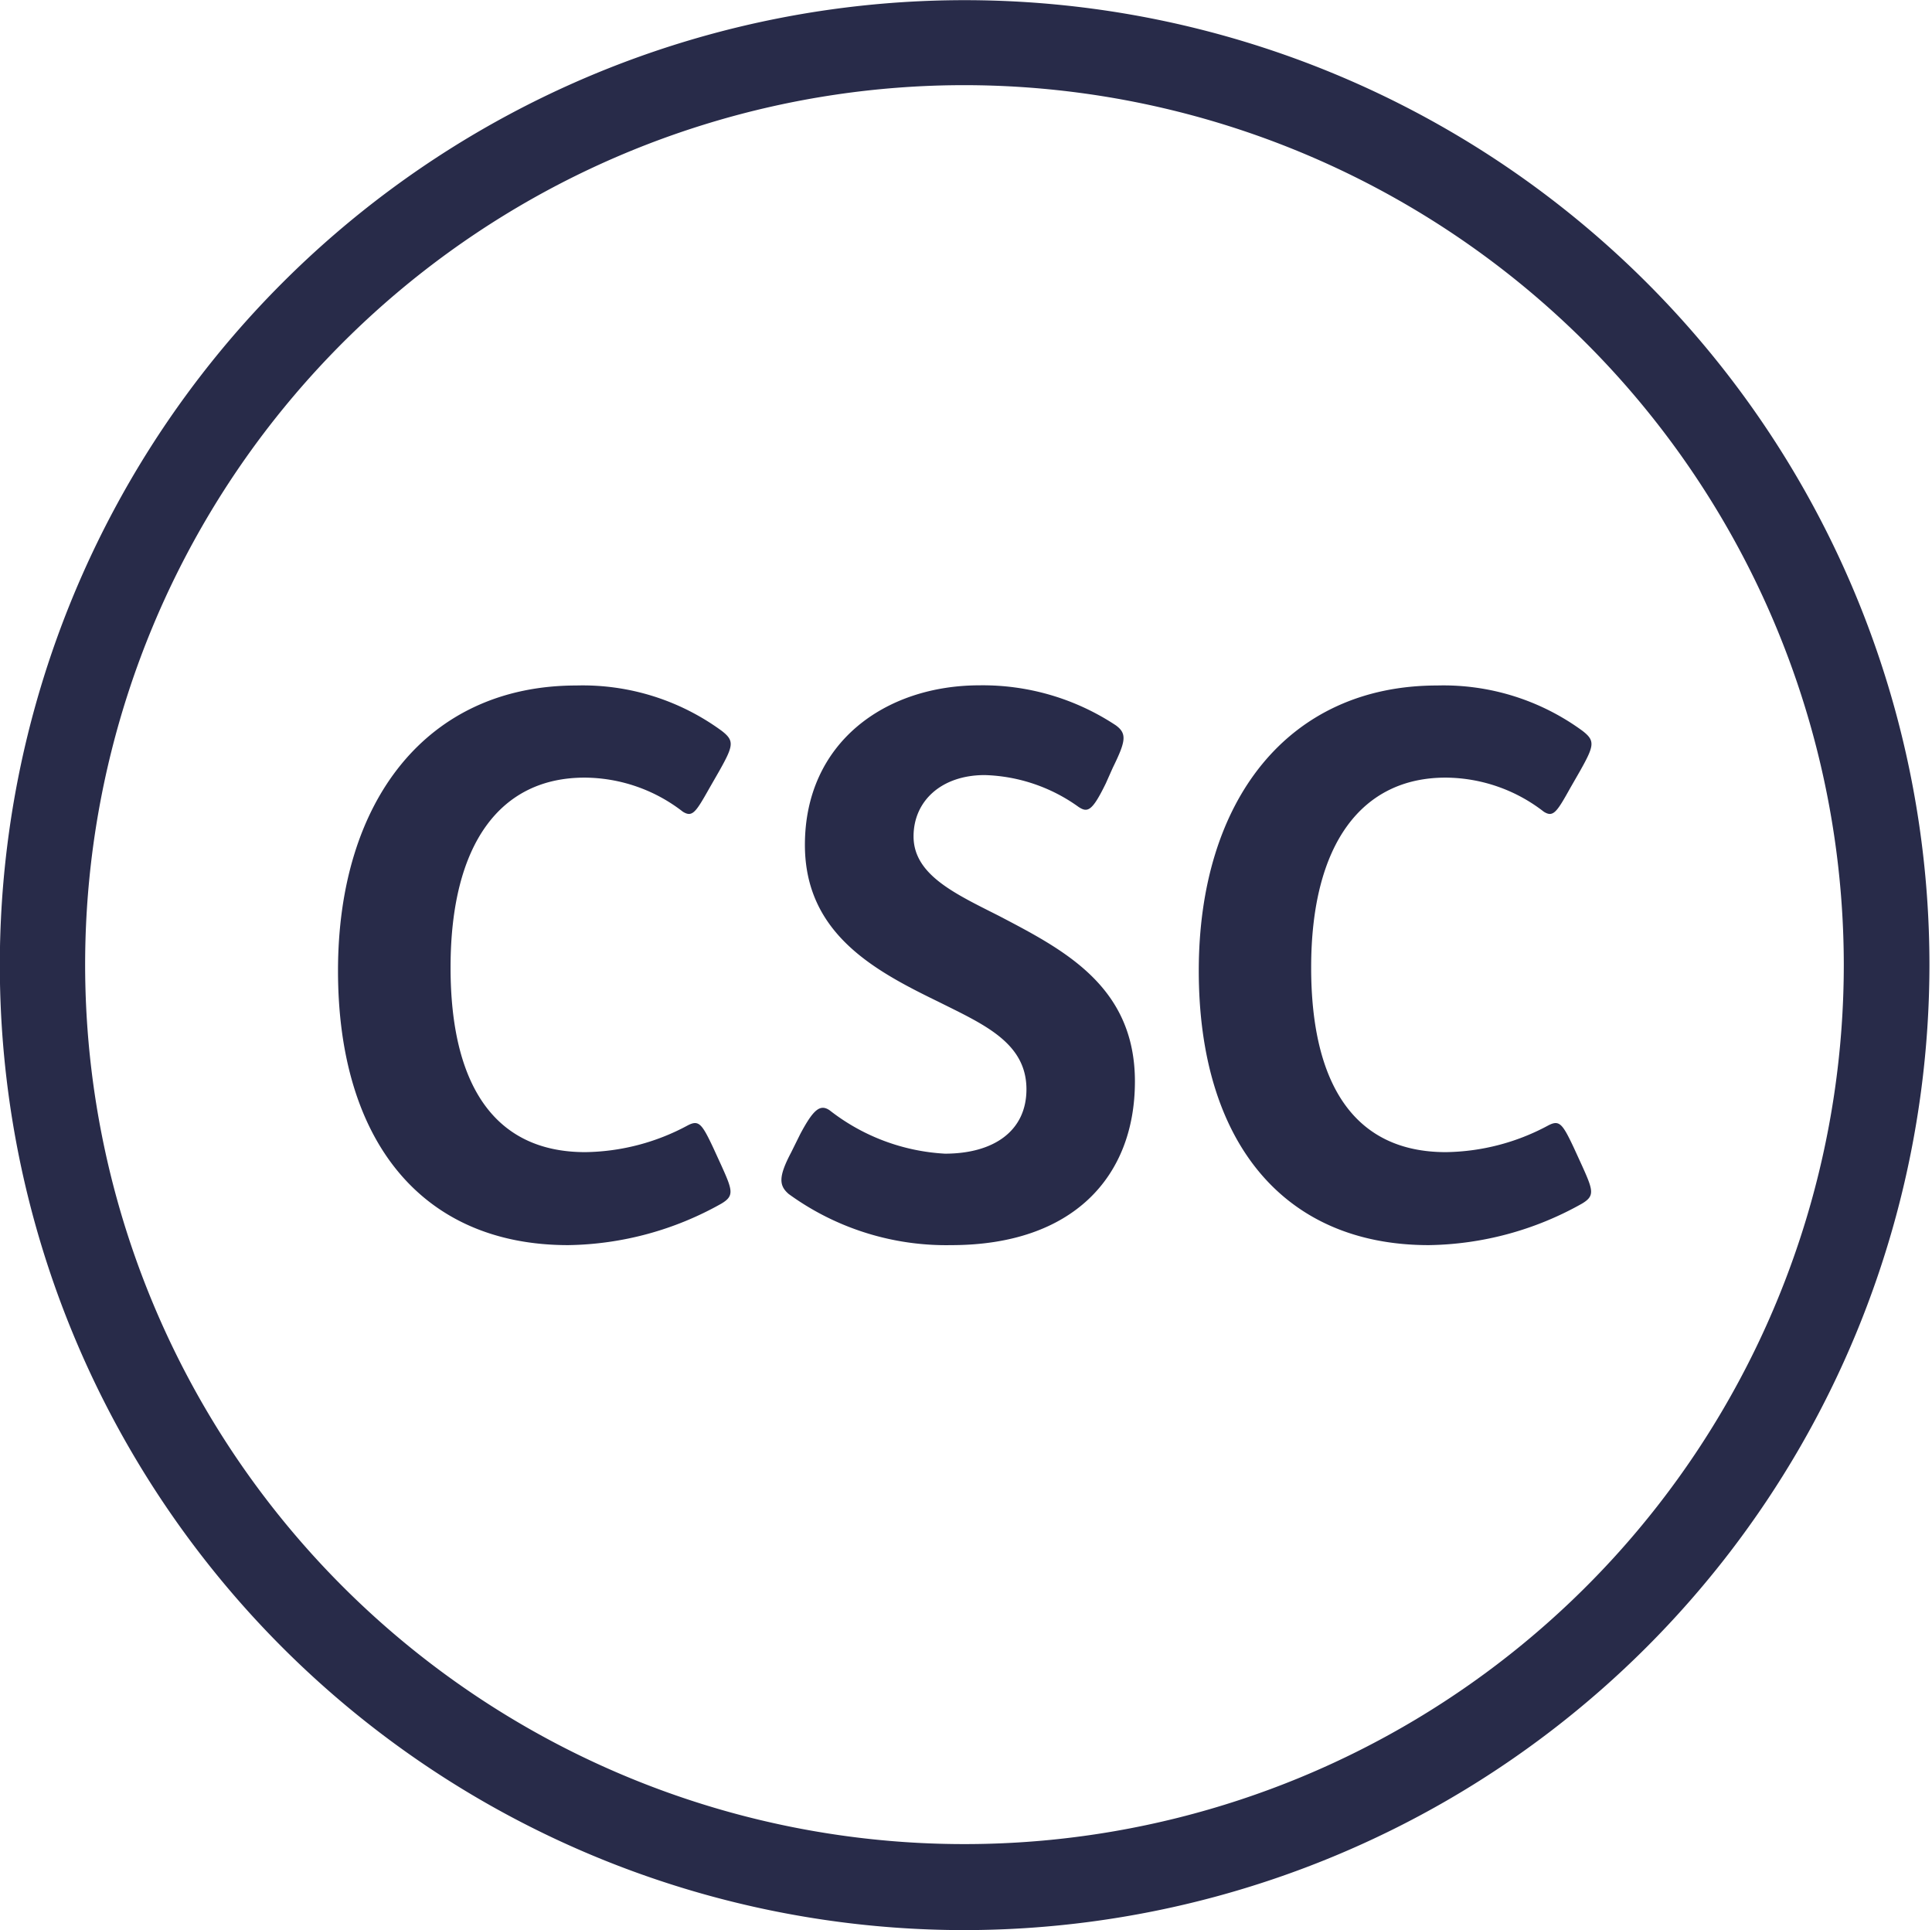 <svg xmlns="http://www.w3.org/2000/svg" viewBox="0 0 113.46 113.33"><defs><style>.cls-1{fill:none;}.cls-2{fill:#282b49;}</style></defs><g id="Layer_2" data-name="Layer 2"><g id="Layer_1-2" data-name="Layer 1"><circle class="cls-1" cx="56.81" cy="56.65" r="56.65"/><path class="cls-2" d="M41.66,46.28c-.8,1.42-1,1.73-1.56,1.38a9.47,9.47,0,0,0-5.77-2c-4.93,0-7.87,3.86-7.87,11.15,0,6.84,2.54,10.84,7.91,10.84a13,13,0,0,0,6-1.56c.66-.35.84-.13,1.51,1.29l.49,1.07c.66,1.46.75,1.77,0,2.22a18.85,18.85,0,0,1-9,2.44C24.78,73.11,19.85,67,19.85,57s5.24-16.75,14-16.75a13.81,13.81,0,0,1,8.53,2.66c.75.58.71.85-.14,2.36Z"/><path class="cls-2" d="M64.94,46c-.8,1.64-1.07,1.73-1.6,1.38a9.91,9.91,0,0,0-5.51-1.87c-2.53,0-4.18,1.51-4.18,3.6,0,2.26,2.45,3.37,5,4.66,3.82,2,8,4.13,8,9.73S63,73.11,55.87,73.11a15.73,15.73,0,0,1-9.55-3c-.57-.49-.62-1,.14-2.44L47,66.58c.76-1.42,1.16-1.78,1.73-1.38a12.06,12.06,0,0,0,6.76,2.54c2.88,0,4.79-1.34,4.79-3.78,0-2.75-2.53-3.82-5.19-5.15-3.74-1.82-7.82-4-7.82-9.2,0-6,4.71-9.37,10.26-9.37a14.16,14.16,0,0,1,8,2.35c.67.49.58.94-.18,2.49Z"/><path class="cls-2" d="M92.21,46.28c-.79,1.42-1,1.73-1.55,1.38a9.47,9.47,0,0,0-5.77-2C80,45.66,77,49.52,77,56.81c0,6.84,2.53,10.84,7.91,10.84a13,13,0,0,0,6-1.56c.66-.35.84-.13,1.51,1.29l.49,1.07c.66,1.46.75,1.77,0,2.22a18.85,18.85,0,0,1-9,2.44C75.34,73.11,70.4,67,70.4,57s5.25-16.75,14-16.75a13.81,13.81,0,0,1,8.53,2.66c.75.58.71.85-.14,2.36Z"/><path class="cls-2" d="M56.65,113.33a56.66,56.66,0,1,1,56.66-56.66A56.72,56.72,0,0,1,56.65,113.33ZM56.65,5a51.64,51.64,0,1,0,51.63,51.63A51.69,51.69,0,0,0,56.65,5Z"/></g></g></svg>